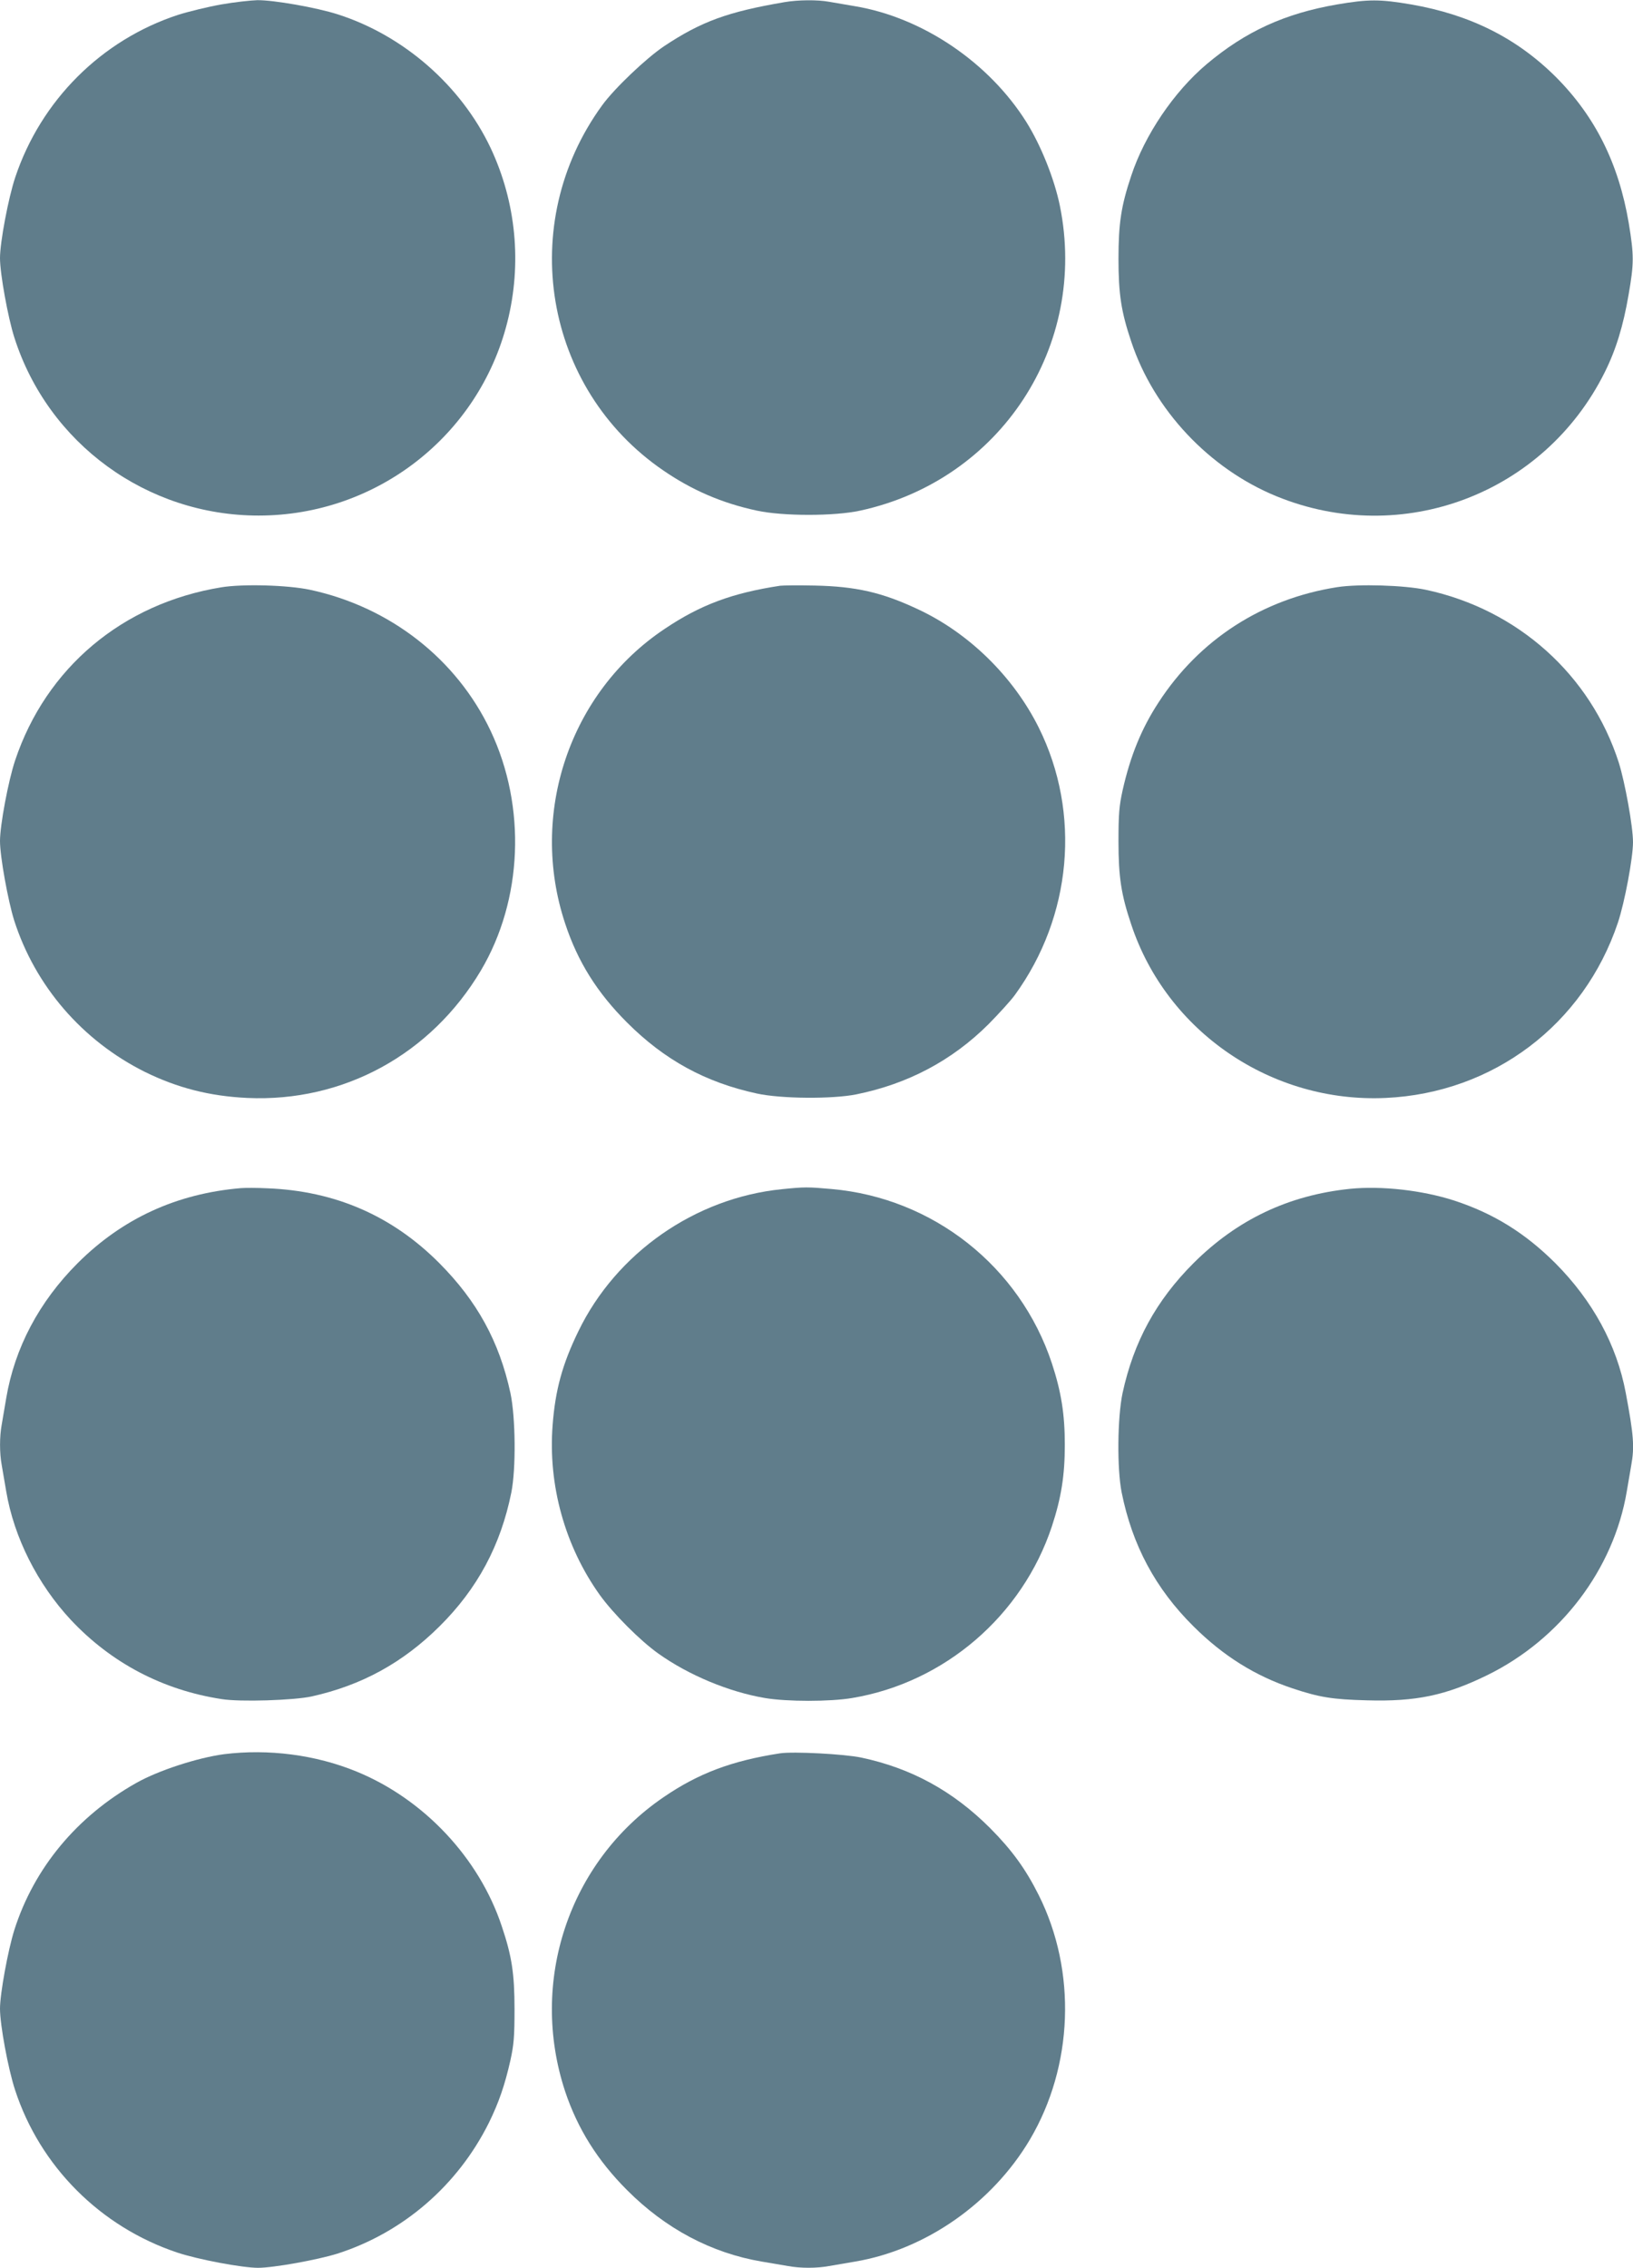 <?xml version="1.0" standalone="no"?>
<!DOCTYPE svg PUBLIC "-//W3C//DTD SVG 20010904//EN"
 "http://www.w3.org/TR/2001/REC-SVG-20010904/DTD/svg10.dtd">
<svg version="1.0" xmlns="http://www.w3.org/2000/svg"
 width="922pt" height="1280pt" viewBox="0 0 922 1280"
 preserveAspectRatio="xMidYMid meet">
<g transform="translate(0,1280) scale(0.1,-0.1)"
fill="#607d8b" stroke="none">
<path d="M1250 12775 c-74 -13 -185 -40 -245 -59 -433 -142 -774 -483 -919
-917 -39 -117 -86 -366 -86 -456 0 -88 45 -336 81 -448 191 -599 749 -1005
1379 -1005 664 0 1242 449 1404 1090 84 331 50 679 -94 985 -167 352 -491 635
-863 754 -122 39 -363 81 -454 80 -37 -1 -129 -11 -203 -24z"/>
<path d="M4430 12788 c-322 -55 -470 -109 -681 -249 -102 -69 -279 -237 -349
-333 -487 -669 -331 -1600 346 -2062 162 -111 331 -184 527 -226 148 -32 438
-32 584 0 792 172 1288 930 1127 1721 -31 151 -106 339 -189 472 -211 336
-585 590 -968 654 -51 9 -116 20 -146 25 -65 12 -175 11 -251 -2z"/>
<path d="M7550 12775 c-296 -51 -517 -152 -737 -337 -185 -156 -350 -400 -426
-630 -57 -170 -72 -269 -72 -468 0 -199 15 -299 72 -468 128 -386 441 -718
820 -873 709 -290 1511 13 1853 699 64 128 105 263 135 438 31 178 31 222 1
405 -57 336 -189 601 -411 824 -221 220 -484 352 -818 410 -176 30 -241 30
-417 0z"/>
<path d="M1249 9485 c-557 -91 -989 -454 -1164 -978 -38 -114 -85 -364 -85
-454 0 -88 45 -336 80 -448 119 -371 385 -679 738 -855 183 -90 365 -137 578
-147 542 -25 1037 245 1319 719 236 398 258 924 55 1353 -192 406 -568 699
-1019 796 -127 27 -381 34 -502 14z"/>
<path d="M4405 9494 c-271 -41 -451 -108 -653 -244 -536 -358 -767 -1044 -561
-1663 71 -215 180 -389 349 -558 211 -211 442 -338 733 -401 137 -30 426 -32
561 -5 292 59 541 191 747 396 58 59 125 132 149 165 322 443 375 1026 135
1509 -144 289 -396 536 -686 670 -201 94 -347 127 -579 132 -91 2 -178 1 -195
-1z"/>
<path d="M7550 9486 c-422 -66 -778 -295 -1009 -651 -96 -147 -159 -301 -203
-497 -19 -87 -23 -131 -23 -288 0 -199 15 -299 72 -468 201 -606 793 -1009
1437 -979 607 28 1118 414 1311 990 38 114 85 364 85 454 0 88 -45 336 -80
448 -159 496 -571 865 -1089 976 -123 26 -379 34 -501 15z"/>
<path d="M1360 6094 c-364 -31 -669 -172 -921 -423 -219 -219 -356 -479 -404
-763 -9 -51 -20 -117 -25 -147 -13 -69 -13 -163 0 -232 5 -30 16 -95 25 -146
44 -261 177 -524 365 -726 228 -243 519 -396 851 -447 104 -17 410 -7 509 15
283 63 514 190 721 395 215 213 346 458 406 756 27 135 24 424 -5 561 -63 291
-188 519 -402 734 -266 267 -588 407 -970 422 -58 3 -125 3 -150 1z"/>
<path d="M4415 6088 c-490 -49 -936 -360 -1150 -803 -90 -185 -130 -331 -145
-530 -26 -338 70 -683 267 -958 75 -104 227 -257 330 -330 171 -122 400 -217
602 -251 124 -21 368 -21 492 0 522 87 961 465 1128 969 53 161 73 288 73 460
0 172 -20 299 -73 460 -181 547 -671 934 -1245 984 -133 12 -152 12 -279 -1z"/>
<path d="M7622 6090 c-347 -36 -637 -174 -883 -419 -212 -212 -338 -444 -401
-734 -29 -137 -32 -426 -5 -561 60 -298 191 -543 406 -756 168 -167 348 -279
557 -349 153 -51 226 -63 421 -68 277 -8 445 27 680 142 414 203 714 597 788
1038 9 51 20 116 25 146 19 104 14 171 -31 410 -51 271 -187 520 -398 732
-171 170 -348 280 -571 353 -180 58 -410 84 -588 66z"/>
<path d="M1265 2899 c-150 -20 -371 -92 -495 -162 -336 -189 -578 -481 -689
-830 -36 -114 -81 -360 -81 -444 0 -93 46 -340 85 -459 141 -432 482 -773 916
-918 117 -39 366 -86 456 -86 88 0 336 45 448 80 371 119 679 385 855 738 56
114 90 212 122 354 19 87 23 131 23 288 0 199 -15 299 -72 468 -128 386 -441
718 -820 873 -231 95 -499 129 -748 98z"/>
<path d="M4405 2904 c-273 -42 -462 -113 -659 -248 -535 -365 -760 -1041 -555
-1661 70 -209 182 -389 349 -556 217 -218 477 -356 762 -404 51 -9 117 -20
147 -25 69 -13 163 -13 232 0 30 5 95 16 146 25 399 67 775 330 988 689 245
415 265 949 50 1379 -74 148 -151 254 -274 378 -211 211 -446 339 -729 399
-95 20 -383 35 -457 24z"/>
</g>
</svg>
